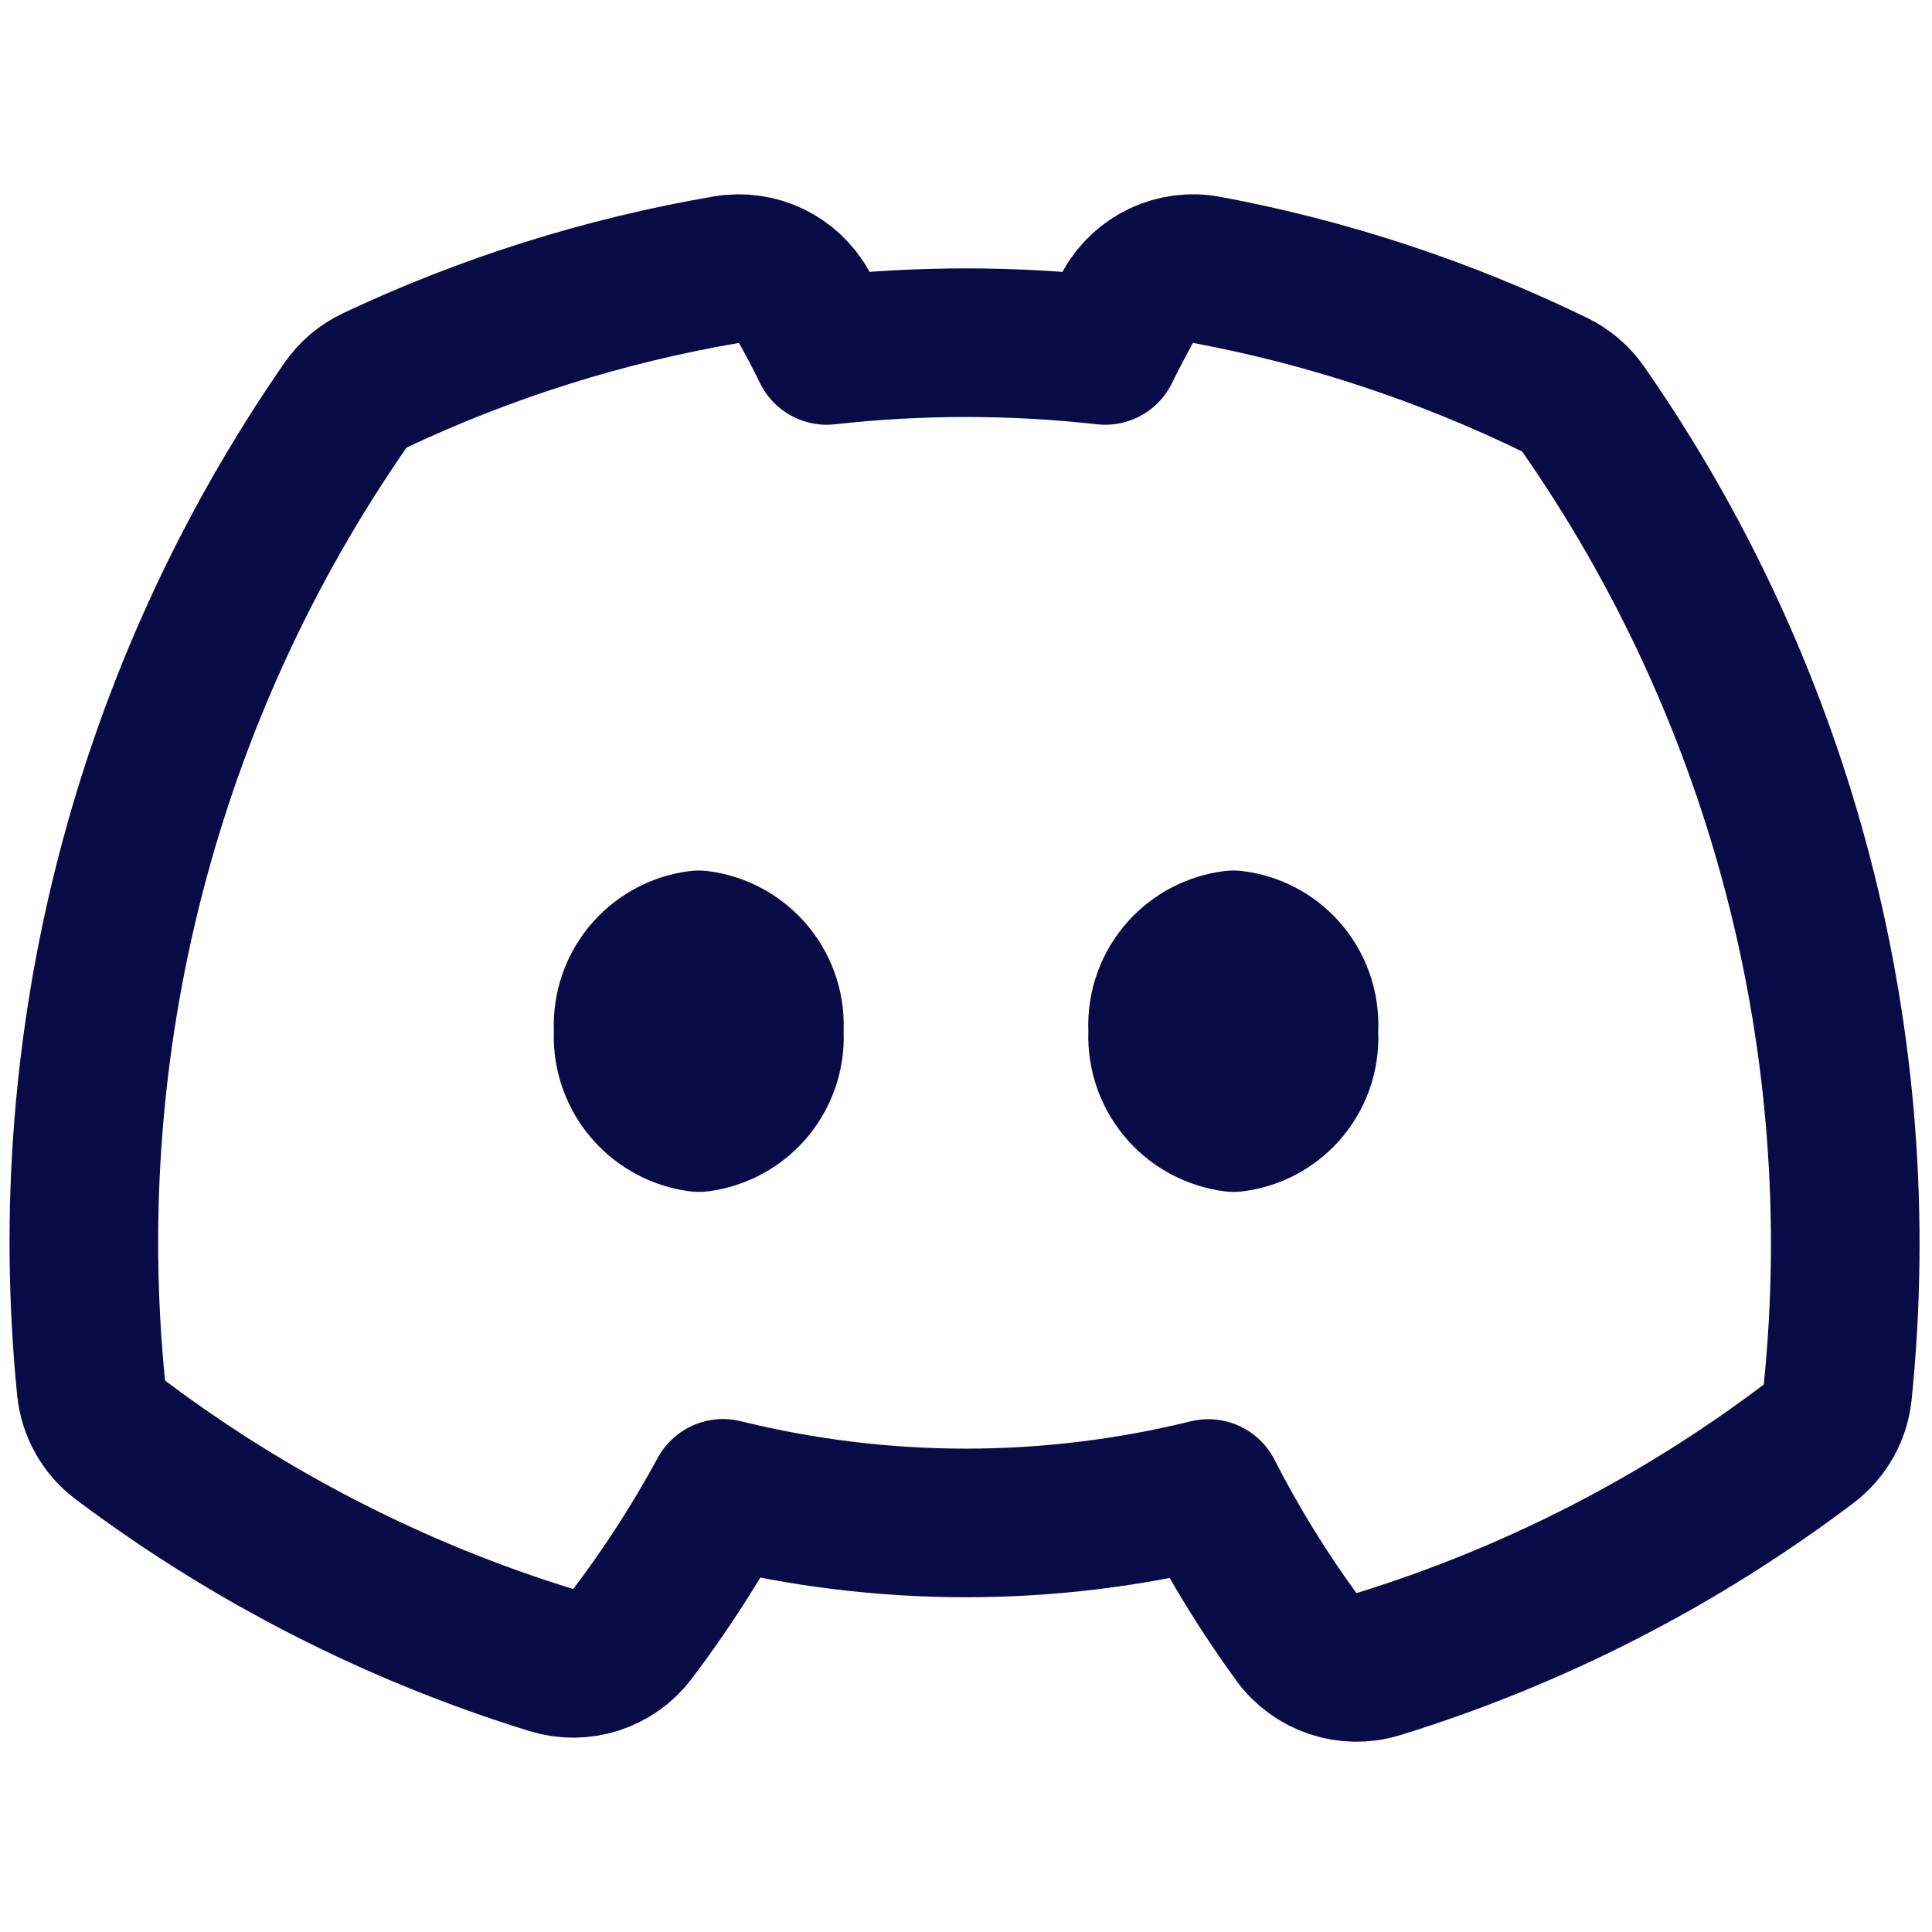 <svg width="26" height="26" viewBox="0 0 26 26" fill="none" xmlns="http://www.w3.org/2000/svg">
<path d="M16.239 3.632C15.816 3.553 15.391 3.753 15.182 4.127C15.074 4.321 14.971 4.517 14.874 4.716C13.629 4.577 12.371 4.577 11.126 4.716C11.029 4.517 10.926 4.321 10.818 4.127C10.612 3.758 10.194 3.558 9.777 3.629C8.139 3.909 6.547 4.41 5.044 5.119C4.885 5.194 4.749 5.309 4.649 5.454C1.973 9.315 0.76 14.004 1.226 18.678C1.254 18.957 1.396 19.21 1.62 19.378C3.368 20.692 5.329 21.694 7.418 22.34C7.82 22.465 8.257 22.324 8.511 21.989C8.964 21.39 9.372 20.757 9.73 20.097C10.797 20.36 11.895 20.495 13 20.495C14.102 20.495 15.197 20.361 16.261 20.099C16.605 20.772 17.001 21.417 17.446 22.028C17.697 22.373 18.141 22.521 18.549 22.395C20.636 21.751 22.595 20.748 24.338 19.431C24.56 19.264 24.703 19.012 24.731 18.735C25.208 14.058 23.993 9.364 21.306 5.506C21.209 5.366 21.077 5.253 20.924 5.178C19.438 4.455 17.863 3.935 16.239 3.632ZM8.453 13.911C8.454 13.887 8.454 13.863 8.453 13.839C8.442 13.555 8.542 13.278 8.732 13.067C8.907 12.873 9.145 12.748 9.403 12.715C9.661 12.748 9.9 12.873 10.075 13.067C10.265 13.278 10.365 13.555 10.354 13.839C10.353 13.865 10.353 13.89 10.354 13.916C10.365 14.2 10.265 14.477 10.075 14.688C9.9 14.882 9.663 15.006 9.406 15.04C9.148 15.005 8.91 14.879 8.735 14.685C8.544 14.473 8.443 14.196 8.453 13.911ZM15.646 13.911C15.647 13.887 15.647 13.863 15.646 13.839C15.635 13.555 15.735 13.278 15.925 13.067C16.101 12.872 16.34 12.748 16.599 12.715C16.857 12.746 17.096 12.87 17.271 13.064C17.461 13.275 17.56 13.551 17.548 13.834C17.546 13.863 17.546 13.892 17.548 13.921C17.56 14.204 17.461 14.48 17.271 14.691C17.097 14.884 16.859 15.008 16.602 15.04C16.343 15.005 16.104 14.88 15.928 14.685C15.738 14.473 15.637 14.196 15.646 13.911Z" stroke="#090B46" stroke-width="2" stroke-linejoin="round"/>
</svg>
